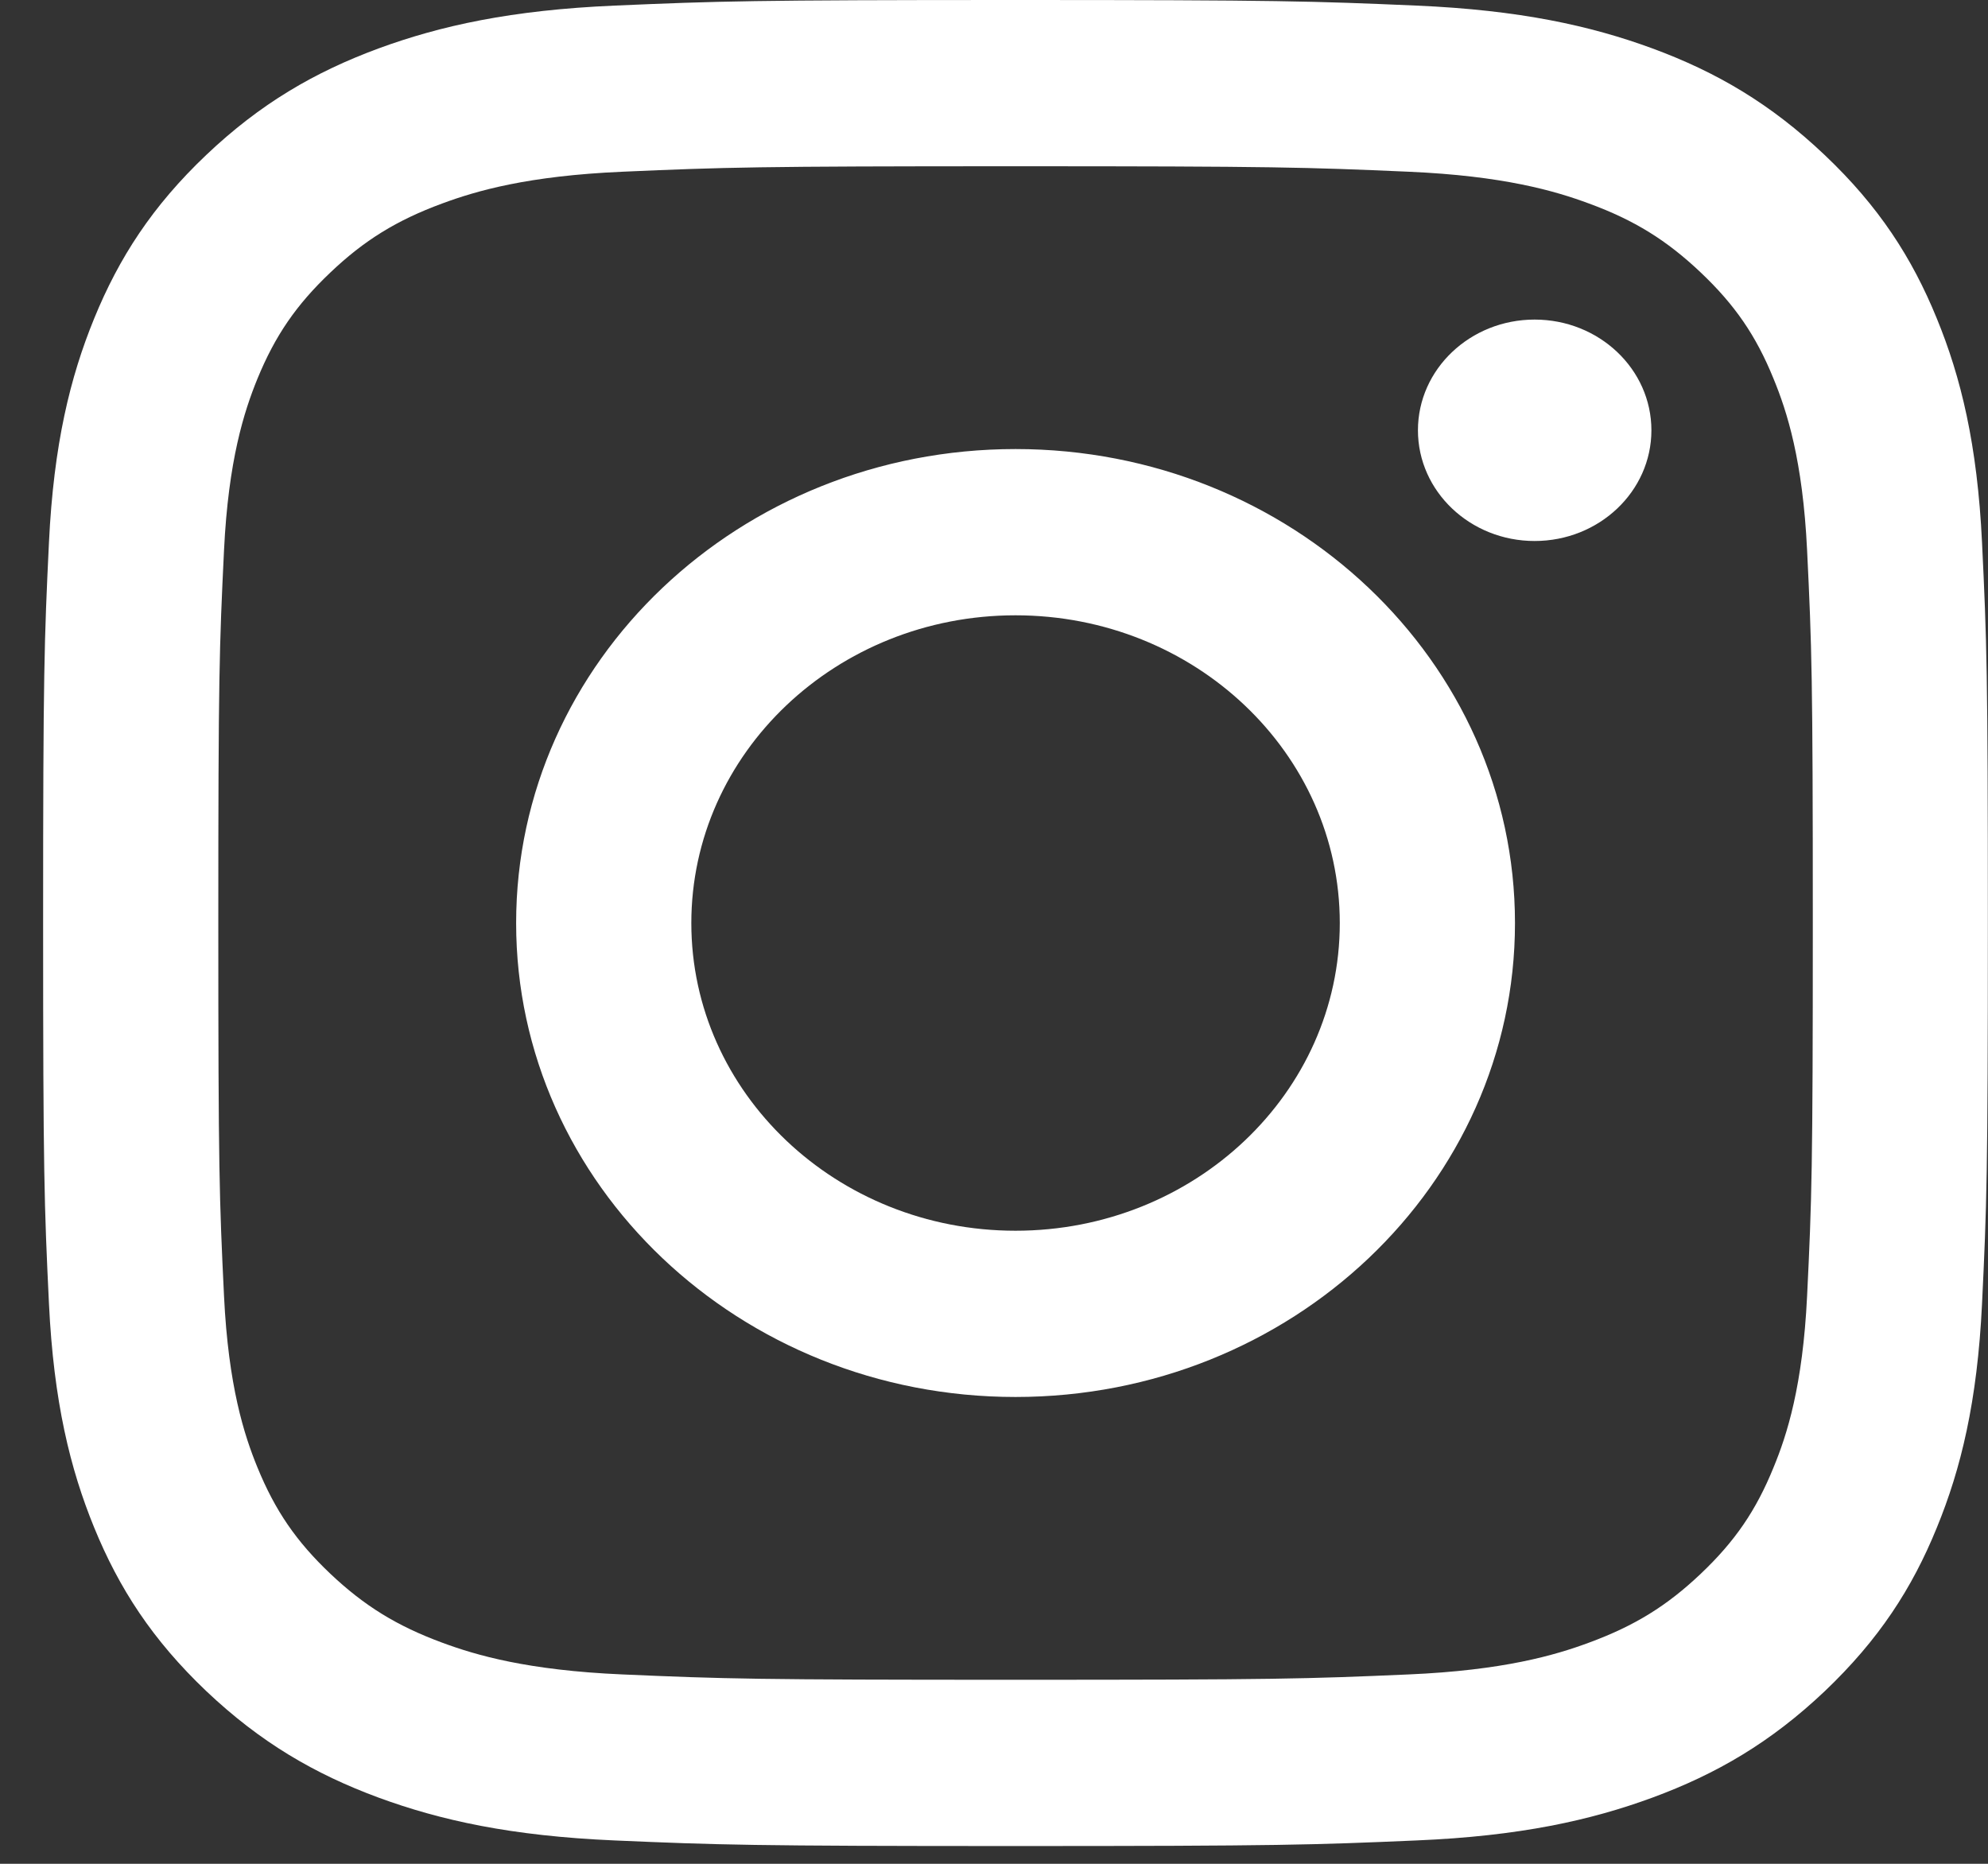 <svg width="16" height="15" viewBox="0 0 16 15" fill="none" xmlns="http://www.w3.org/2000/svg">
<rect x="0" y="0" width="16" height="15" fill="#333333" stroke="none"/>
<g clip-path="url(#clip0_247_26)">
<path d="M8.173 1.338C10.263 1.338 10.511 1.346 11.336 1.382C12.099 1.415 12.514 1.536 12.789 1.638C13.154 1.772 13.415 1.934 13.689 2.194C13.963 2.454 14.133 2.701 14.274 3.048C14.382 3.31 14.509 3.703 14.544 4.428C14.582 5.211 14.59 5.446 14.59 7.429C14.59 9.412 14.582 9.648 14.544 10.431C14.509 11.155 14.382 11.549 14.274 11.81C14.133 12.157 13.963 12.405 13.689 12.665C13.415 12.925 13.155 13.085 12.789 13.22C12.514 13.322 12.099 13.443 11.336 13.476C10.51 13.512 10.263 13.519 8.173 13.519C6.084 13.519 5.836 13.512 5.011 13.476C4.248 13.443 3.833 13.322 3.558 13.22C3.193 13.085 2.932 12.924 2.658 12.665C2.384 12.405 2.214 12.157 2.072 11.81C1.965 11.549 1.838 11.155 1.803 10.431C1.765 9.647 1.757 9.412 1.757 7.429C1.757 5.446 1.765 5.21 1.803 4.428C1.838 3.703 1.965 3.31 2.072 3.048C2.214 2.702 2.384 2.454 2.658 2.194C2.931 1.934 3.192 1.773 3.558 1.638C3.833 1.536 4.248 1.415 5.011 1.382C5.836 1.346 6.084 1.338 8.173 1.338ZM8.173 0C6.048 0 5.781 0.009 4.947 0.045C4.113 0.081 3.545 0.207 3.046 0.39C2.532 0.58 2.095 0.834 1.66 1.247C1.226 1.659 0.958 2.074 0.758 2.563C0.565 3.035 0.432 3.575 0.394 4.366C0.356 5.158 0.347 5.411 0.347 7.429C0.347 9.446 0.356 9.699 0.394 10.491C0.432 11.282 0.565 11.822 0.758 12.294C0.958 12.783 1.226 13.197 1.66 13.61C2.096 14.023 2.532 14.277 3.046 14.467C3.544 14.65 4.113 14.776 4.946 14.812C5.781 14.848 6.048 14.857 8.173 14.857C10.299 14.857 10.566 14.848 11.4 14.812C12.233 14.777 12.802 14.65 13.3 14.467C13.815 14.277 14.251 14.023 14.686 13.611C15.121 13.197 15.389 12.784 15.588 12.295C15.782 11.822 15.914 11.282 15.952 10.492C15.99 9.7 15.999 9.446 15.999 7.429C15.999 5.412 15.99 5.159 15.952 4.367C15.914 3.576 15.782 3.036 15.588 2.563C15.389 2.075 15.121 1.66 14.686 1.248C14.251 0.835 13.815 0.58 13.3 0.39C12.802 0.207 12.233 0.081 11.4 0.045C10.566 0.009 10.299 0 8.173 0ZM8.173 3.614C5.954 3.614 4.154 5.322 4.154 7.429C4.154 9.535 5.954 11.243 8.173 11.243C10.393 11.243 12.193 9.535 12.193 7.429C12.193 5.322 10.393 3.614 8.173 3.614ZM8.173 9.905C6.733 9.905 5.564 8.796 5.564 7.429C5.564 6.061 6.732 4.952 8.173 4.952C9.615 4.952 10.783 6.061 10.783 7.429C10.783 8.796 9.614 9.905 8.173 9.905ZM13.291 3.463C13.291 3.955 12.87 4.354 12.351 4.354C11.833 4.354 11.412 3.955 11.412 3.463C11.412 2.971 11.833 2.572 12.351 2.572C12.87 2.572 13.291 2.971 13.291 3.463Z" fill="white"/>
</g>
<defs>
<clipPath id="clip0_247_26">
<rect width="15.653" height="14.857" fill="white" transform="translate(0.347)"/>
</clipPath>
</defs>
</svg>

